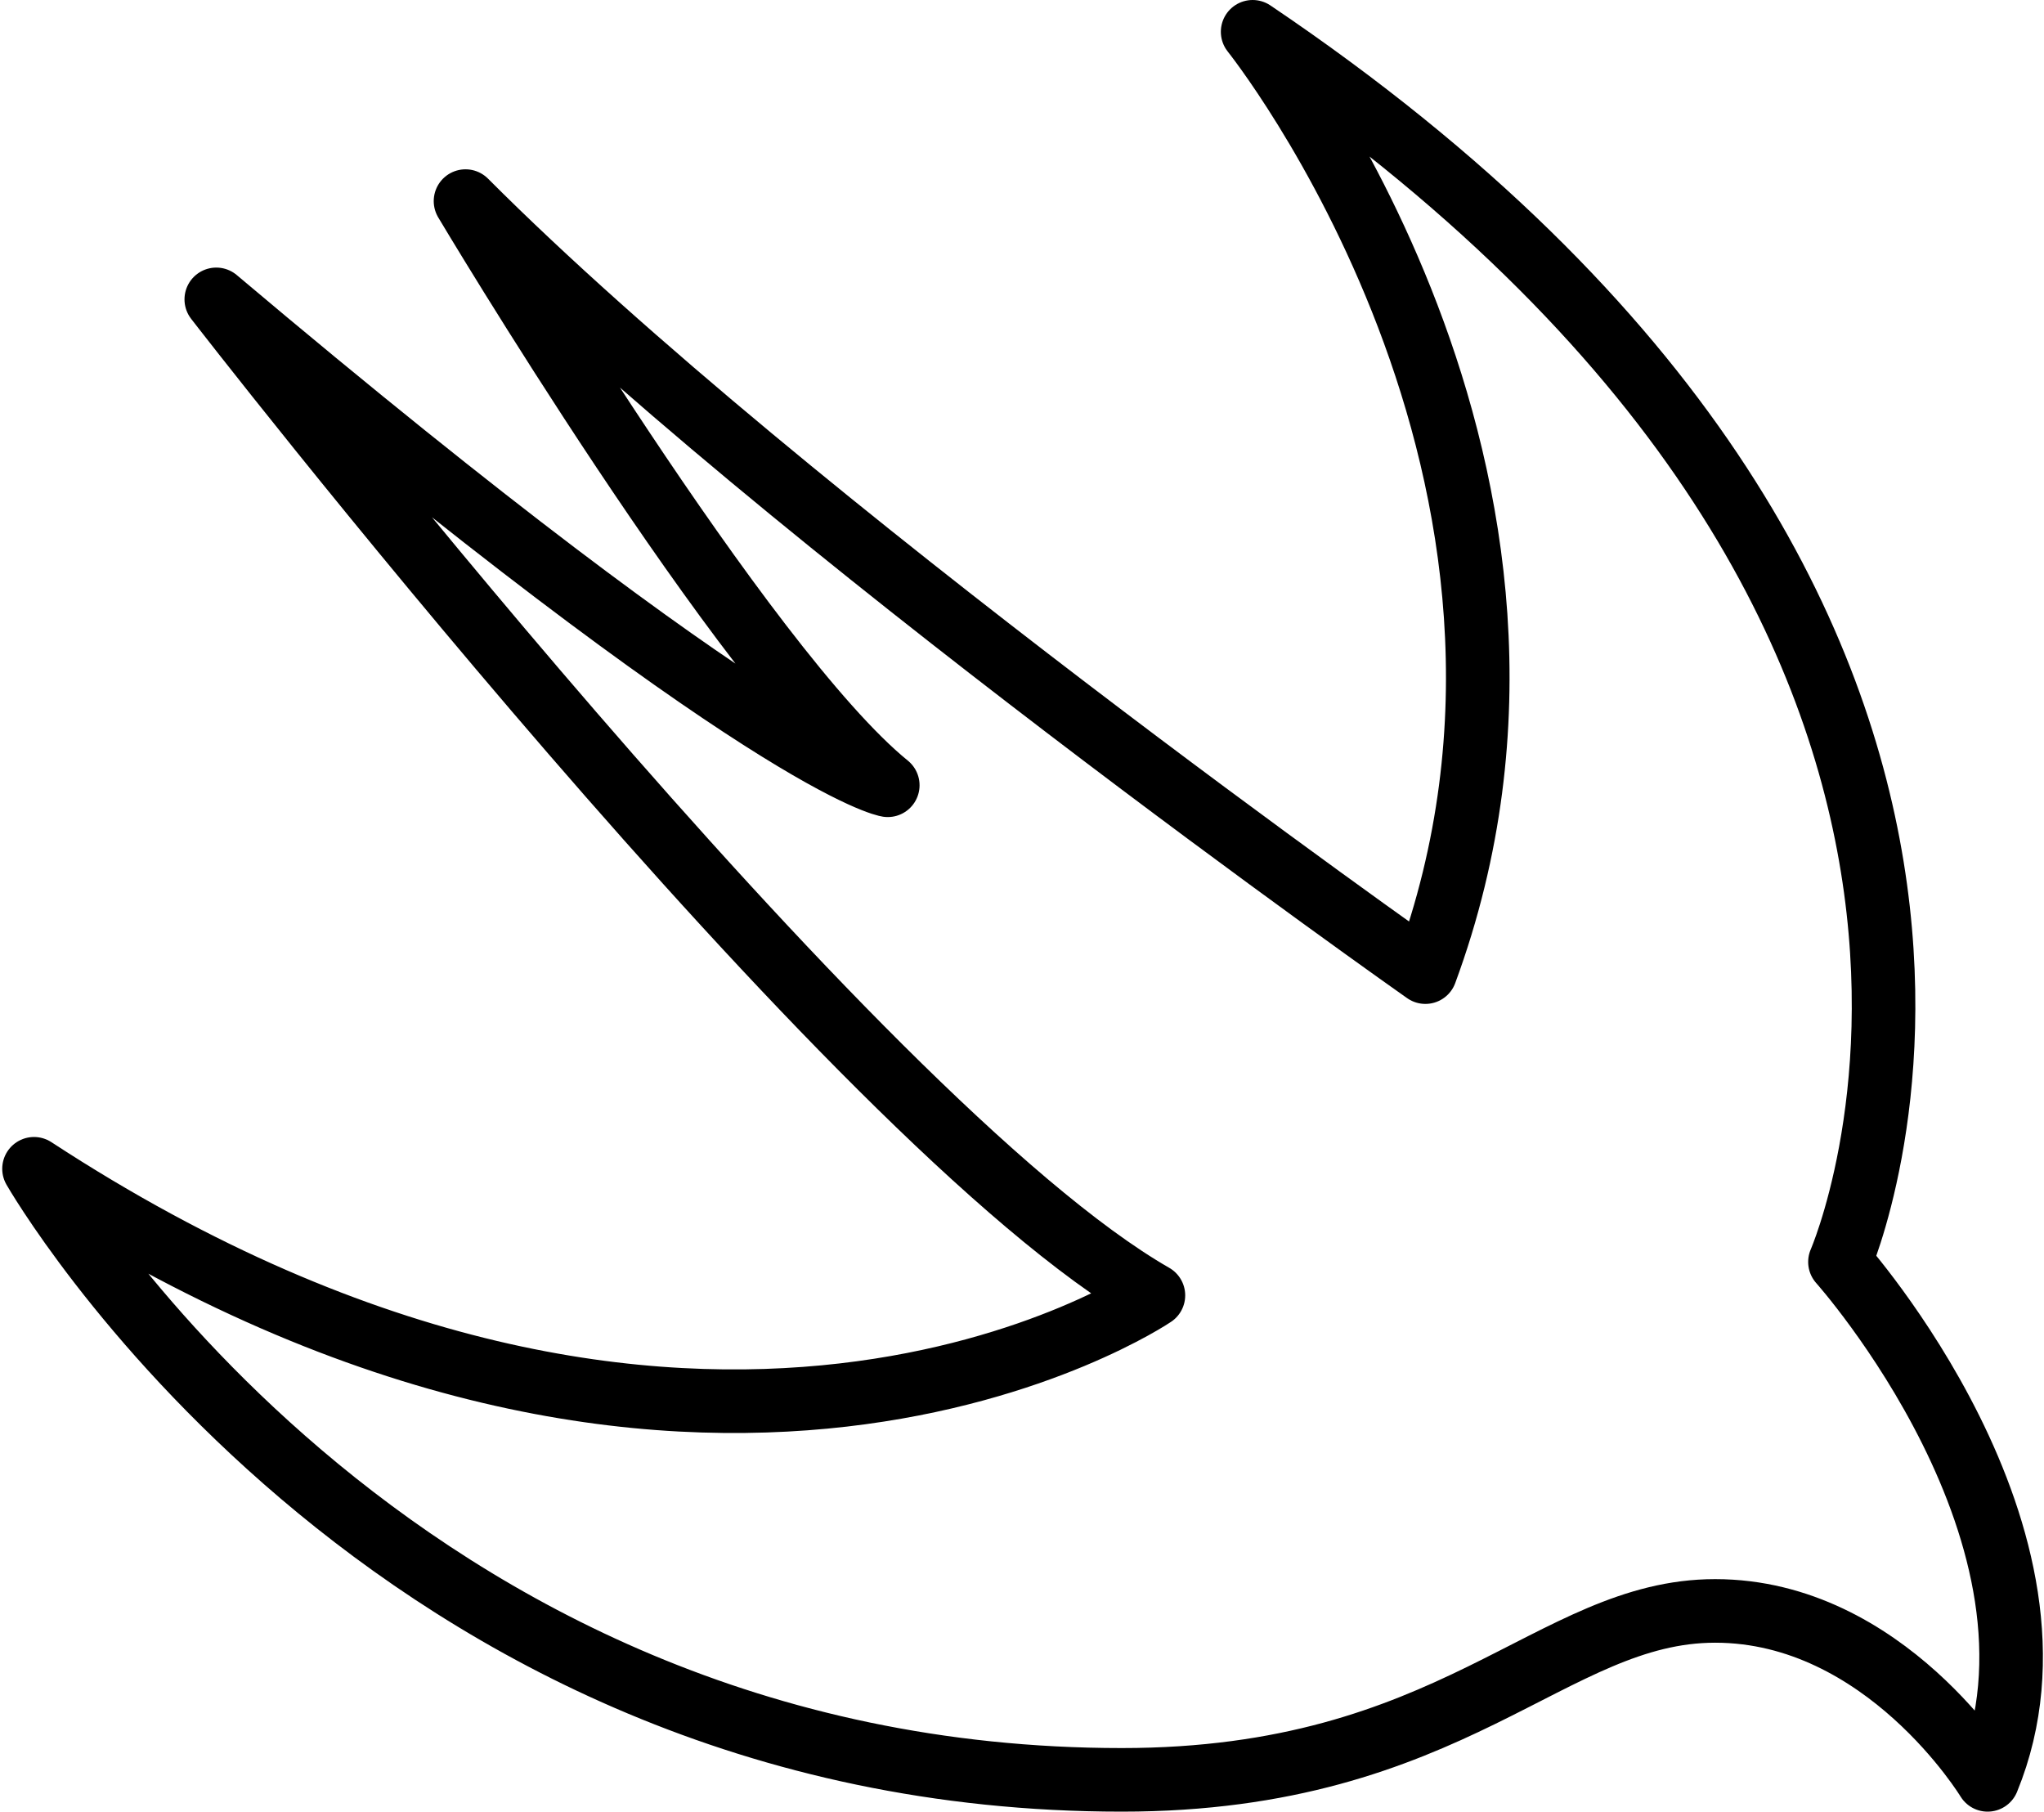 <?xml version="1.0" encoding="UTF-8"?> <svg xmlns="http://www.w3.org/2000/svg" width="643" height="570" viewBox="0 0 643 570" fill="none"> <path d="M394.054 10C667.477 194.355 578.811 396.933 578.811 396.933C578.811 396.933 656.476 483.768 625.262 559.843C625.262 559.843 593.038 506.705 539.55 506.705C487.851 506.705 457.259 559.843 352.889 559.843C120.747 559.843 10.701 367.634 10.701 367.634C219.909 504.309 362.84 407.458 362.84 407.458C268.382 353.338 68.037 94.165 68.037 94.165C242.688 241.484 279.274 247.001 279.274 247.001C233.95 210.24 146.441 63.256 146.441 63.256C247.508 164.545 448.396 305.776 448.396 305.776C506.004 149.699 394.054 10 394.054 10Z" stroke="black" stroke-width="20" stroke-linecap="round" stroke-linejoin="round"></path> </svg> 